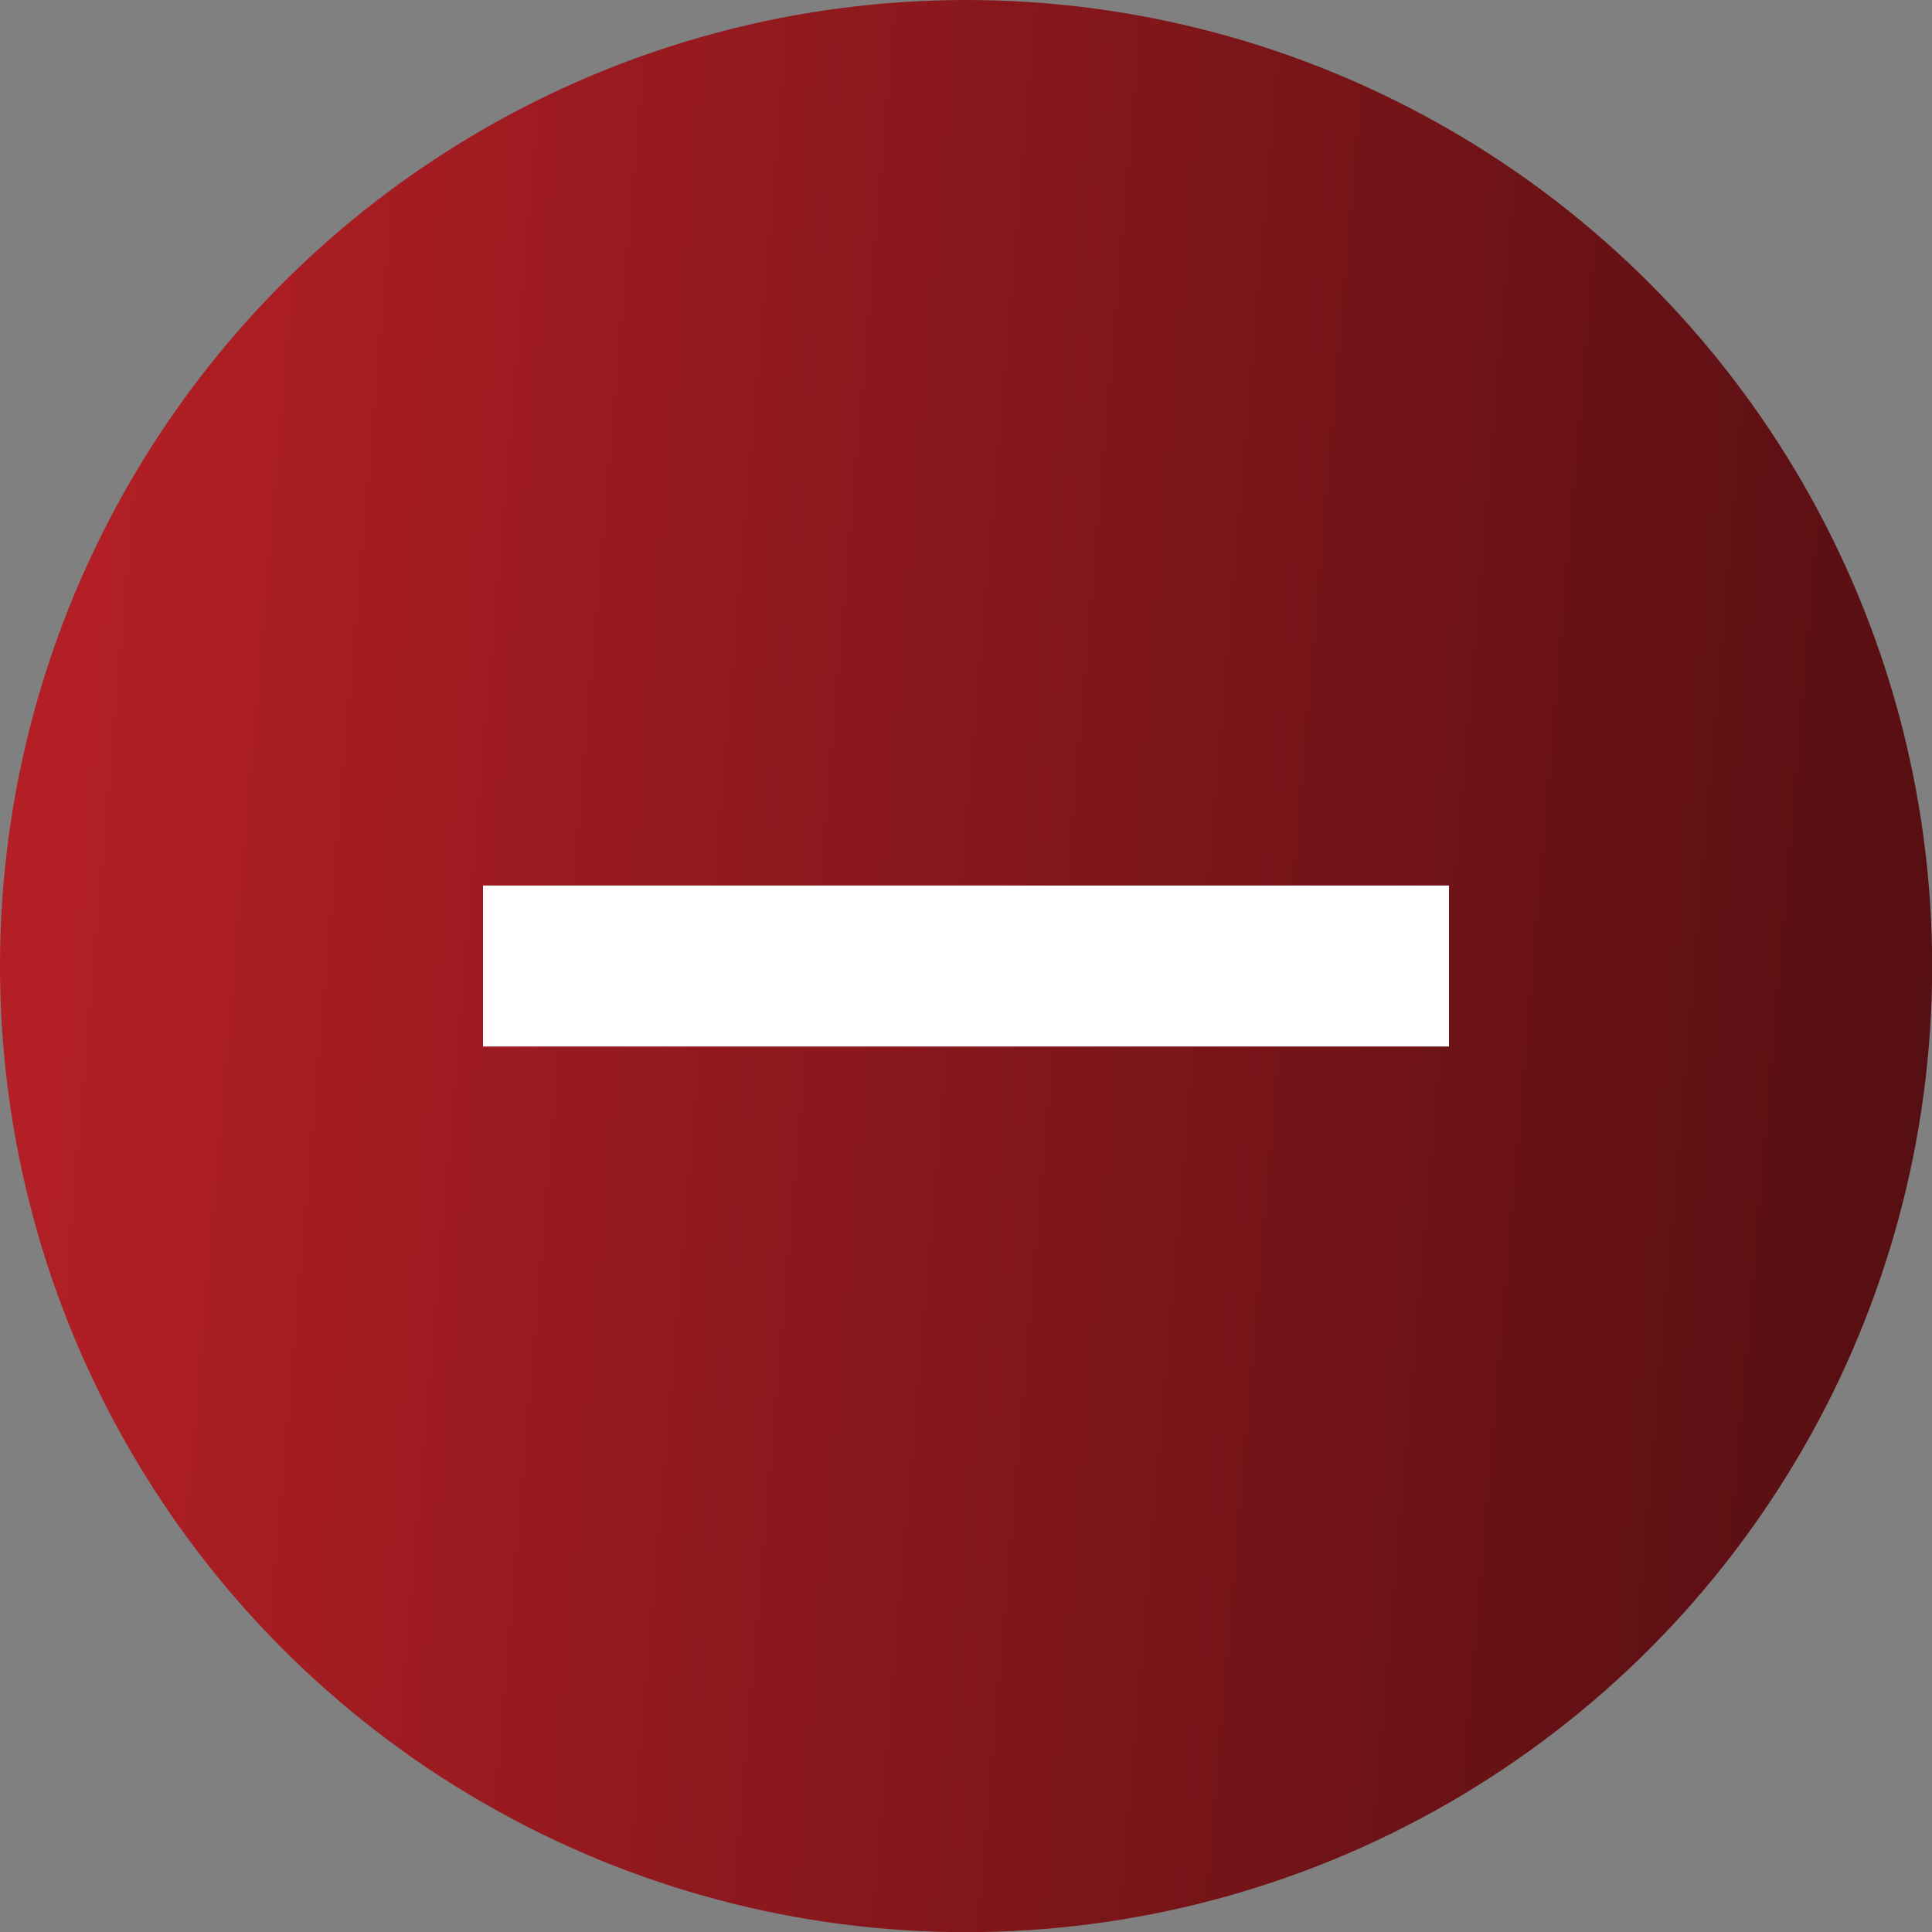 <svg width="24" height="24" viewBox="0 0 24 24" fill="none" xmlns="http://www.w3.org/2000/svg">
<rect x="0" y="0" width="24" height="24" fill="#808080" stroke="none"/>
<circle cx="12.001" cy="12.001" r="12.001" fill="url(#paint0_linear_4219_14622)"/>
<rect x="6" y="13" width="2" height="12" transform="rotate(-90 6 13)" fill="white"/>
<defs>
<linearGradient id="paint0_linear_4219_14622" x1="0" y1="0" x2="25.864" y2="2.21" gradientUnits="userSpaceOnUse">
<stop stop-color="#B82026"/>
<stop offset="1" stop-color="#520E11"/>
</linearGradient>
</defs>
</svg>
